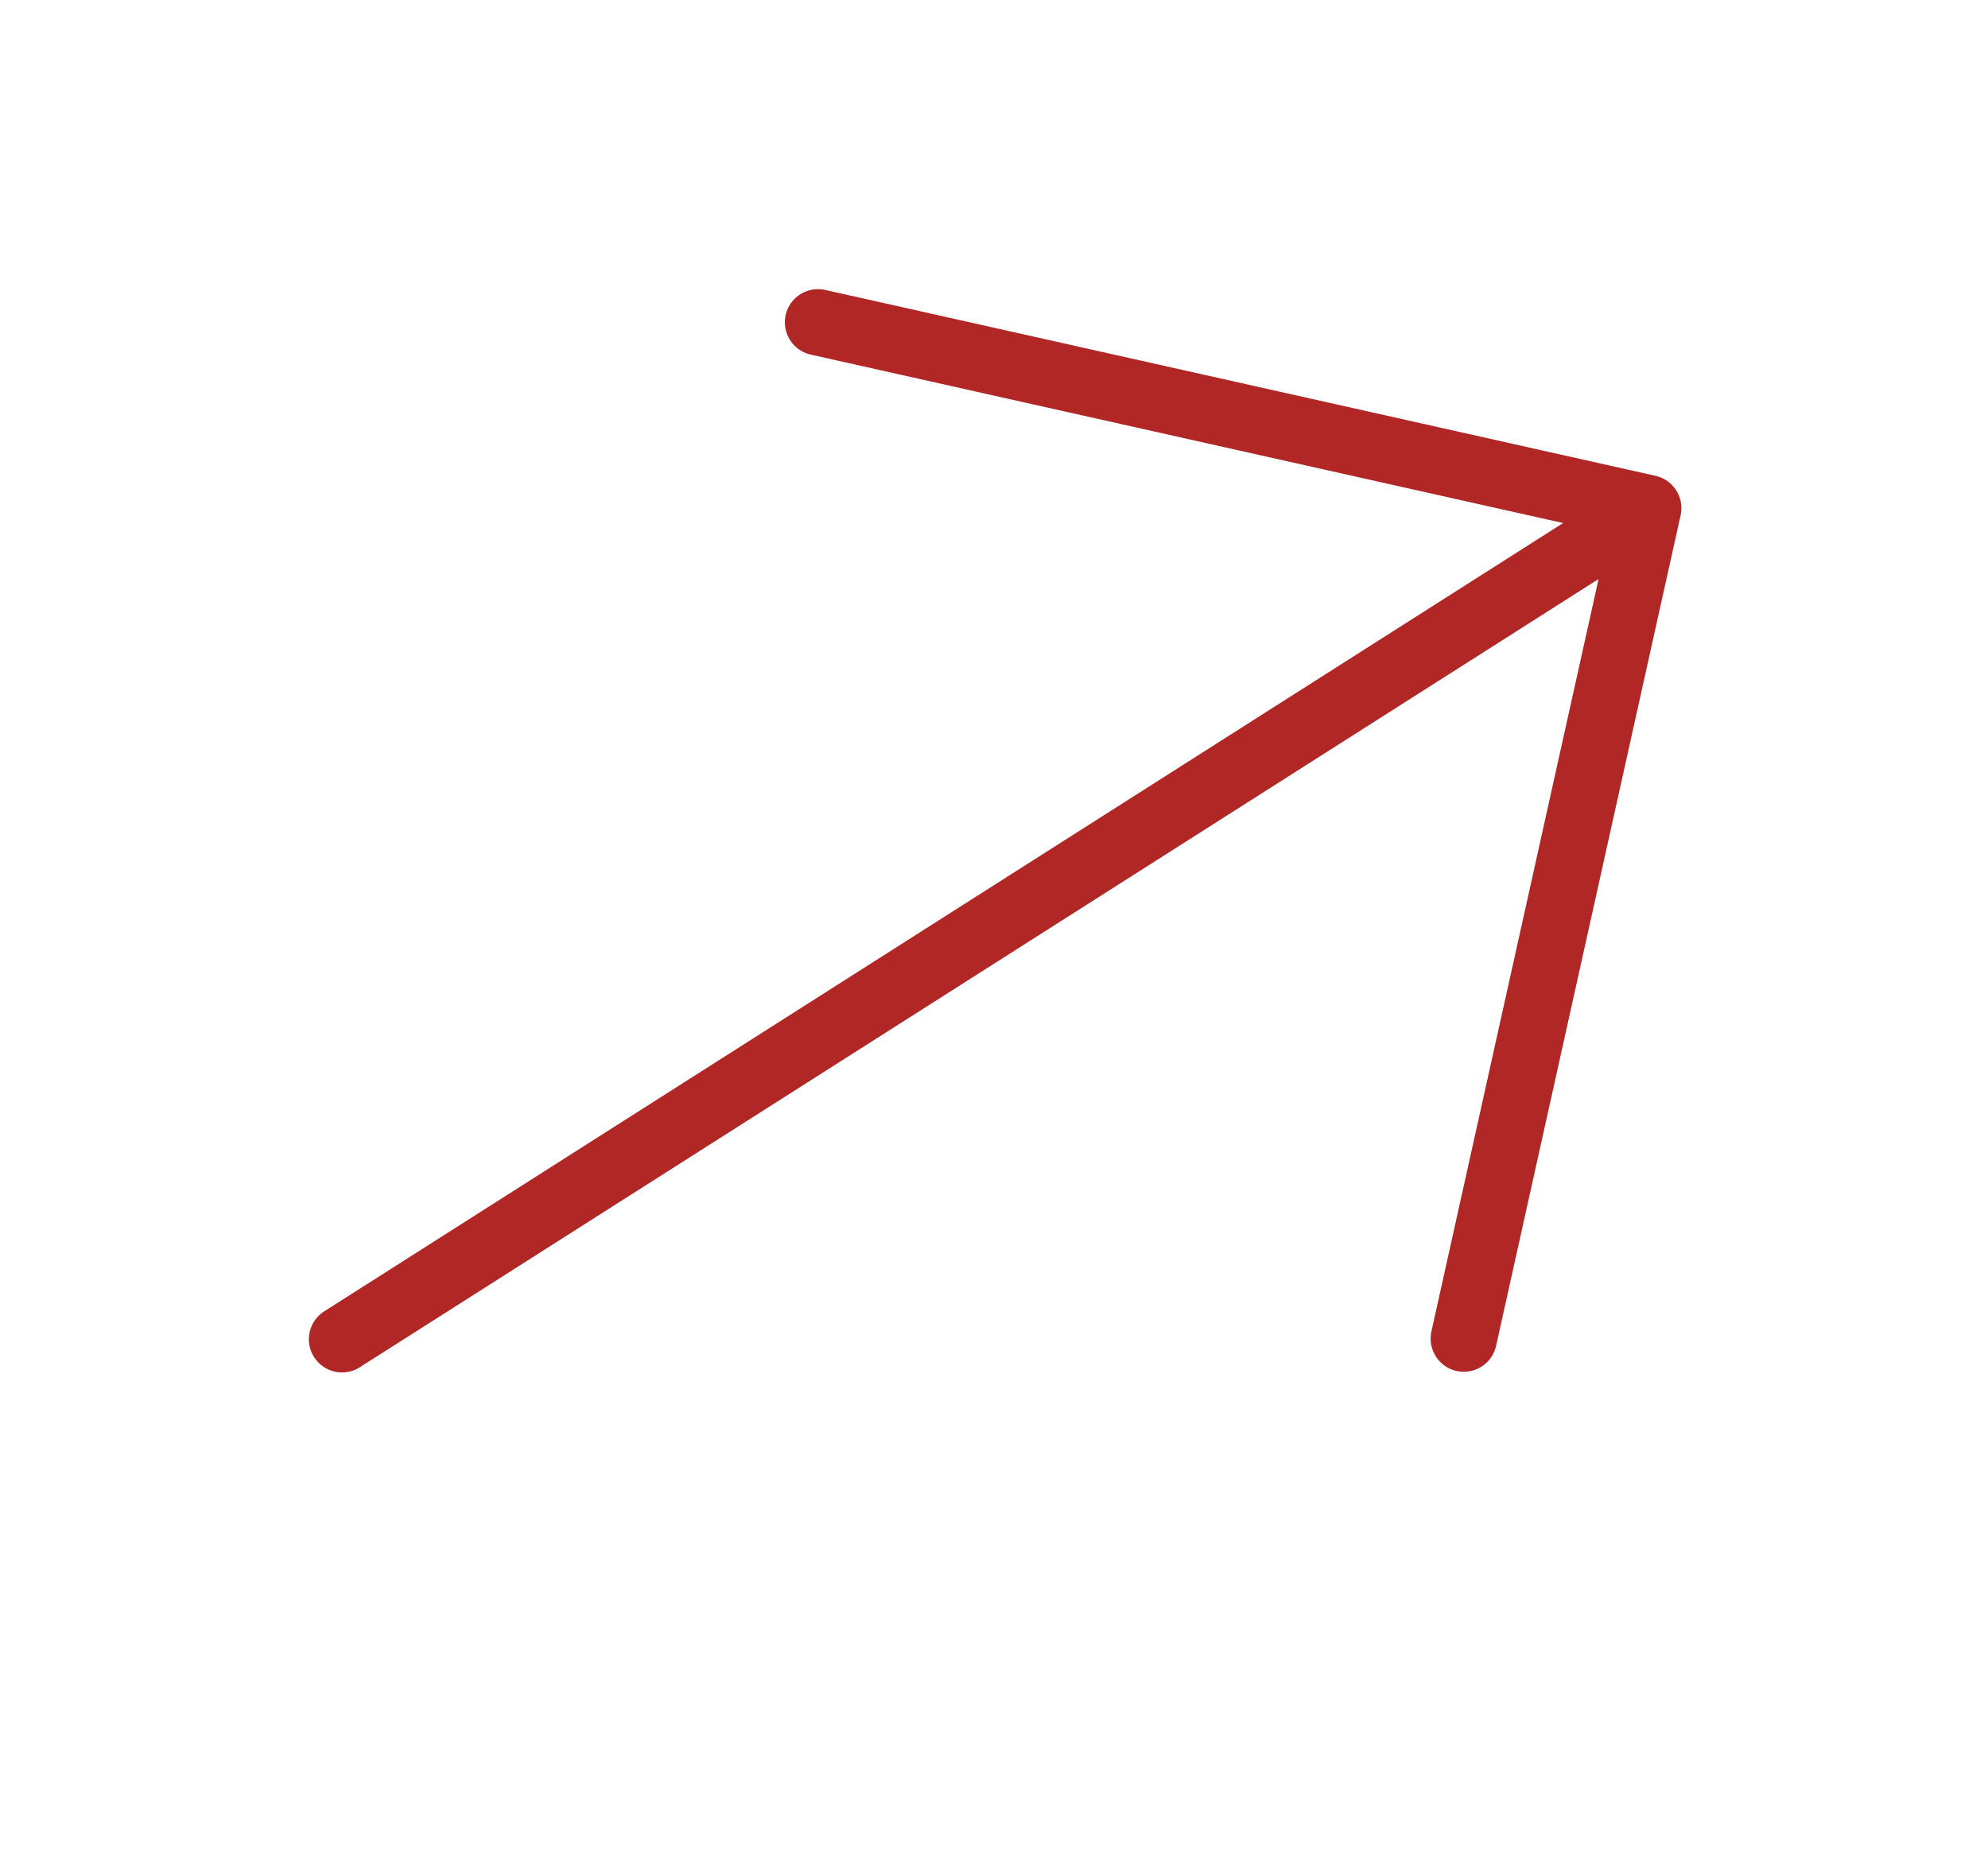 <?xml version="1.0" encoding="UTF-8"?> <svg xmlns="http://www.w3.org/2000/svg" width="30" height="28" viewBox="0 0 30 28" fill="none"><path d="M5.161 20.213L24.642 7.816M22.089 20.203L24.873 7.669L12.344 4.864" stroke="#B12725" stroke-linecap="round" stroke-linejoin="round"></path></svg> 